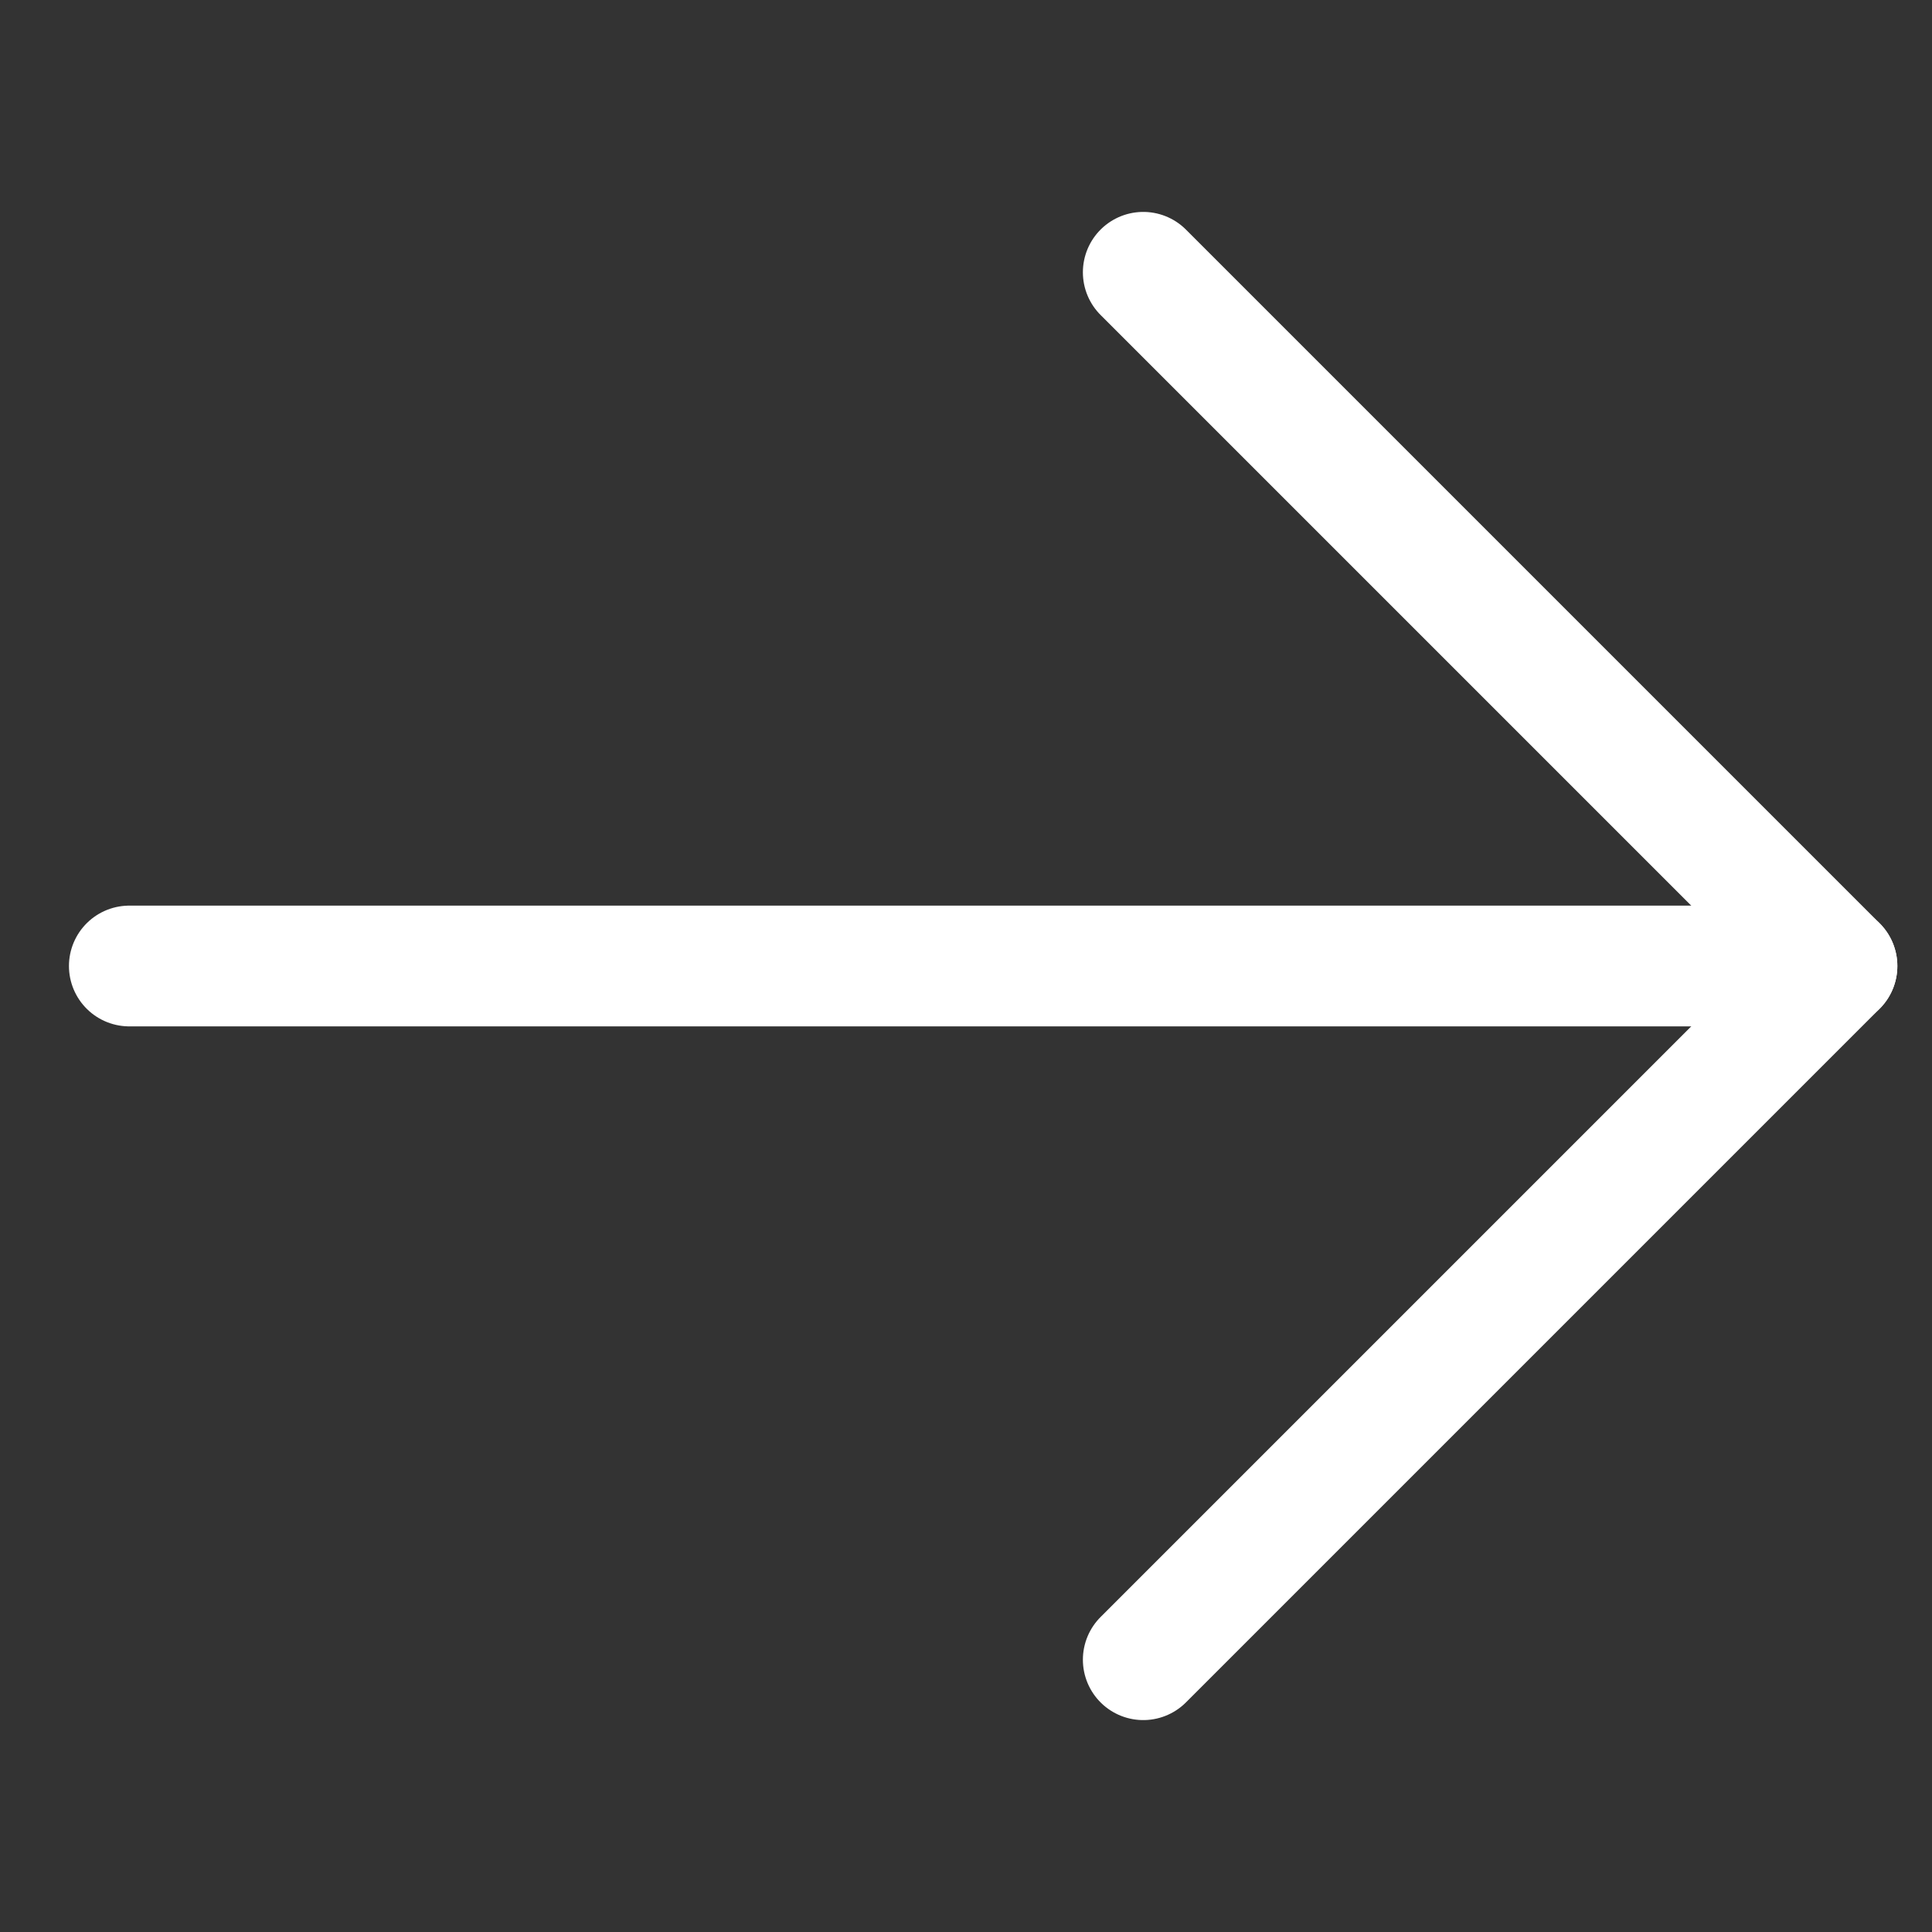 <svg width="16" height="16" viewBox="0 0 16 16" fill="none" xmlns="http://www.w3.org/2000/svg">
<rect x="0" y="0" width="16" height="16" fill="#333333" stroke="none"/>
<path d="M1.071 8H15.213" stroke="white" stroke-linecap="round" stroke-linejoin="round"/>
<path d="M9.468 2.255L15.213 8L9.468 13.745" stroke="white" stroke-linecap="round" stroke-linejoin="round"/>
</svg>
